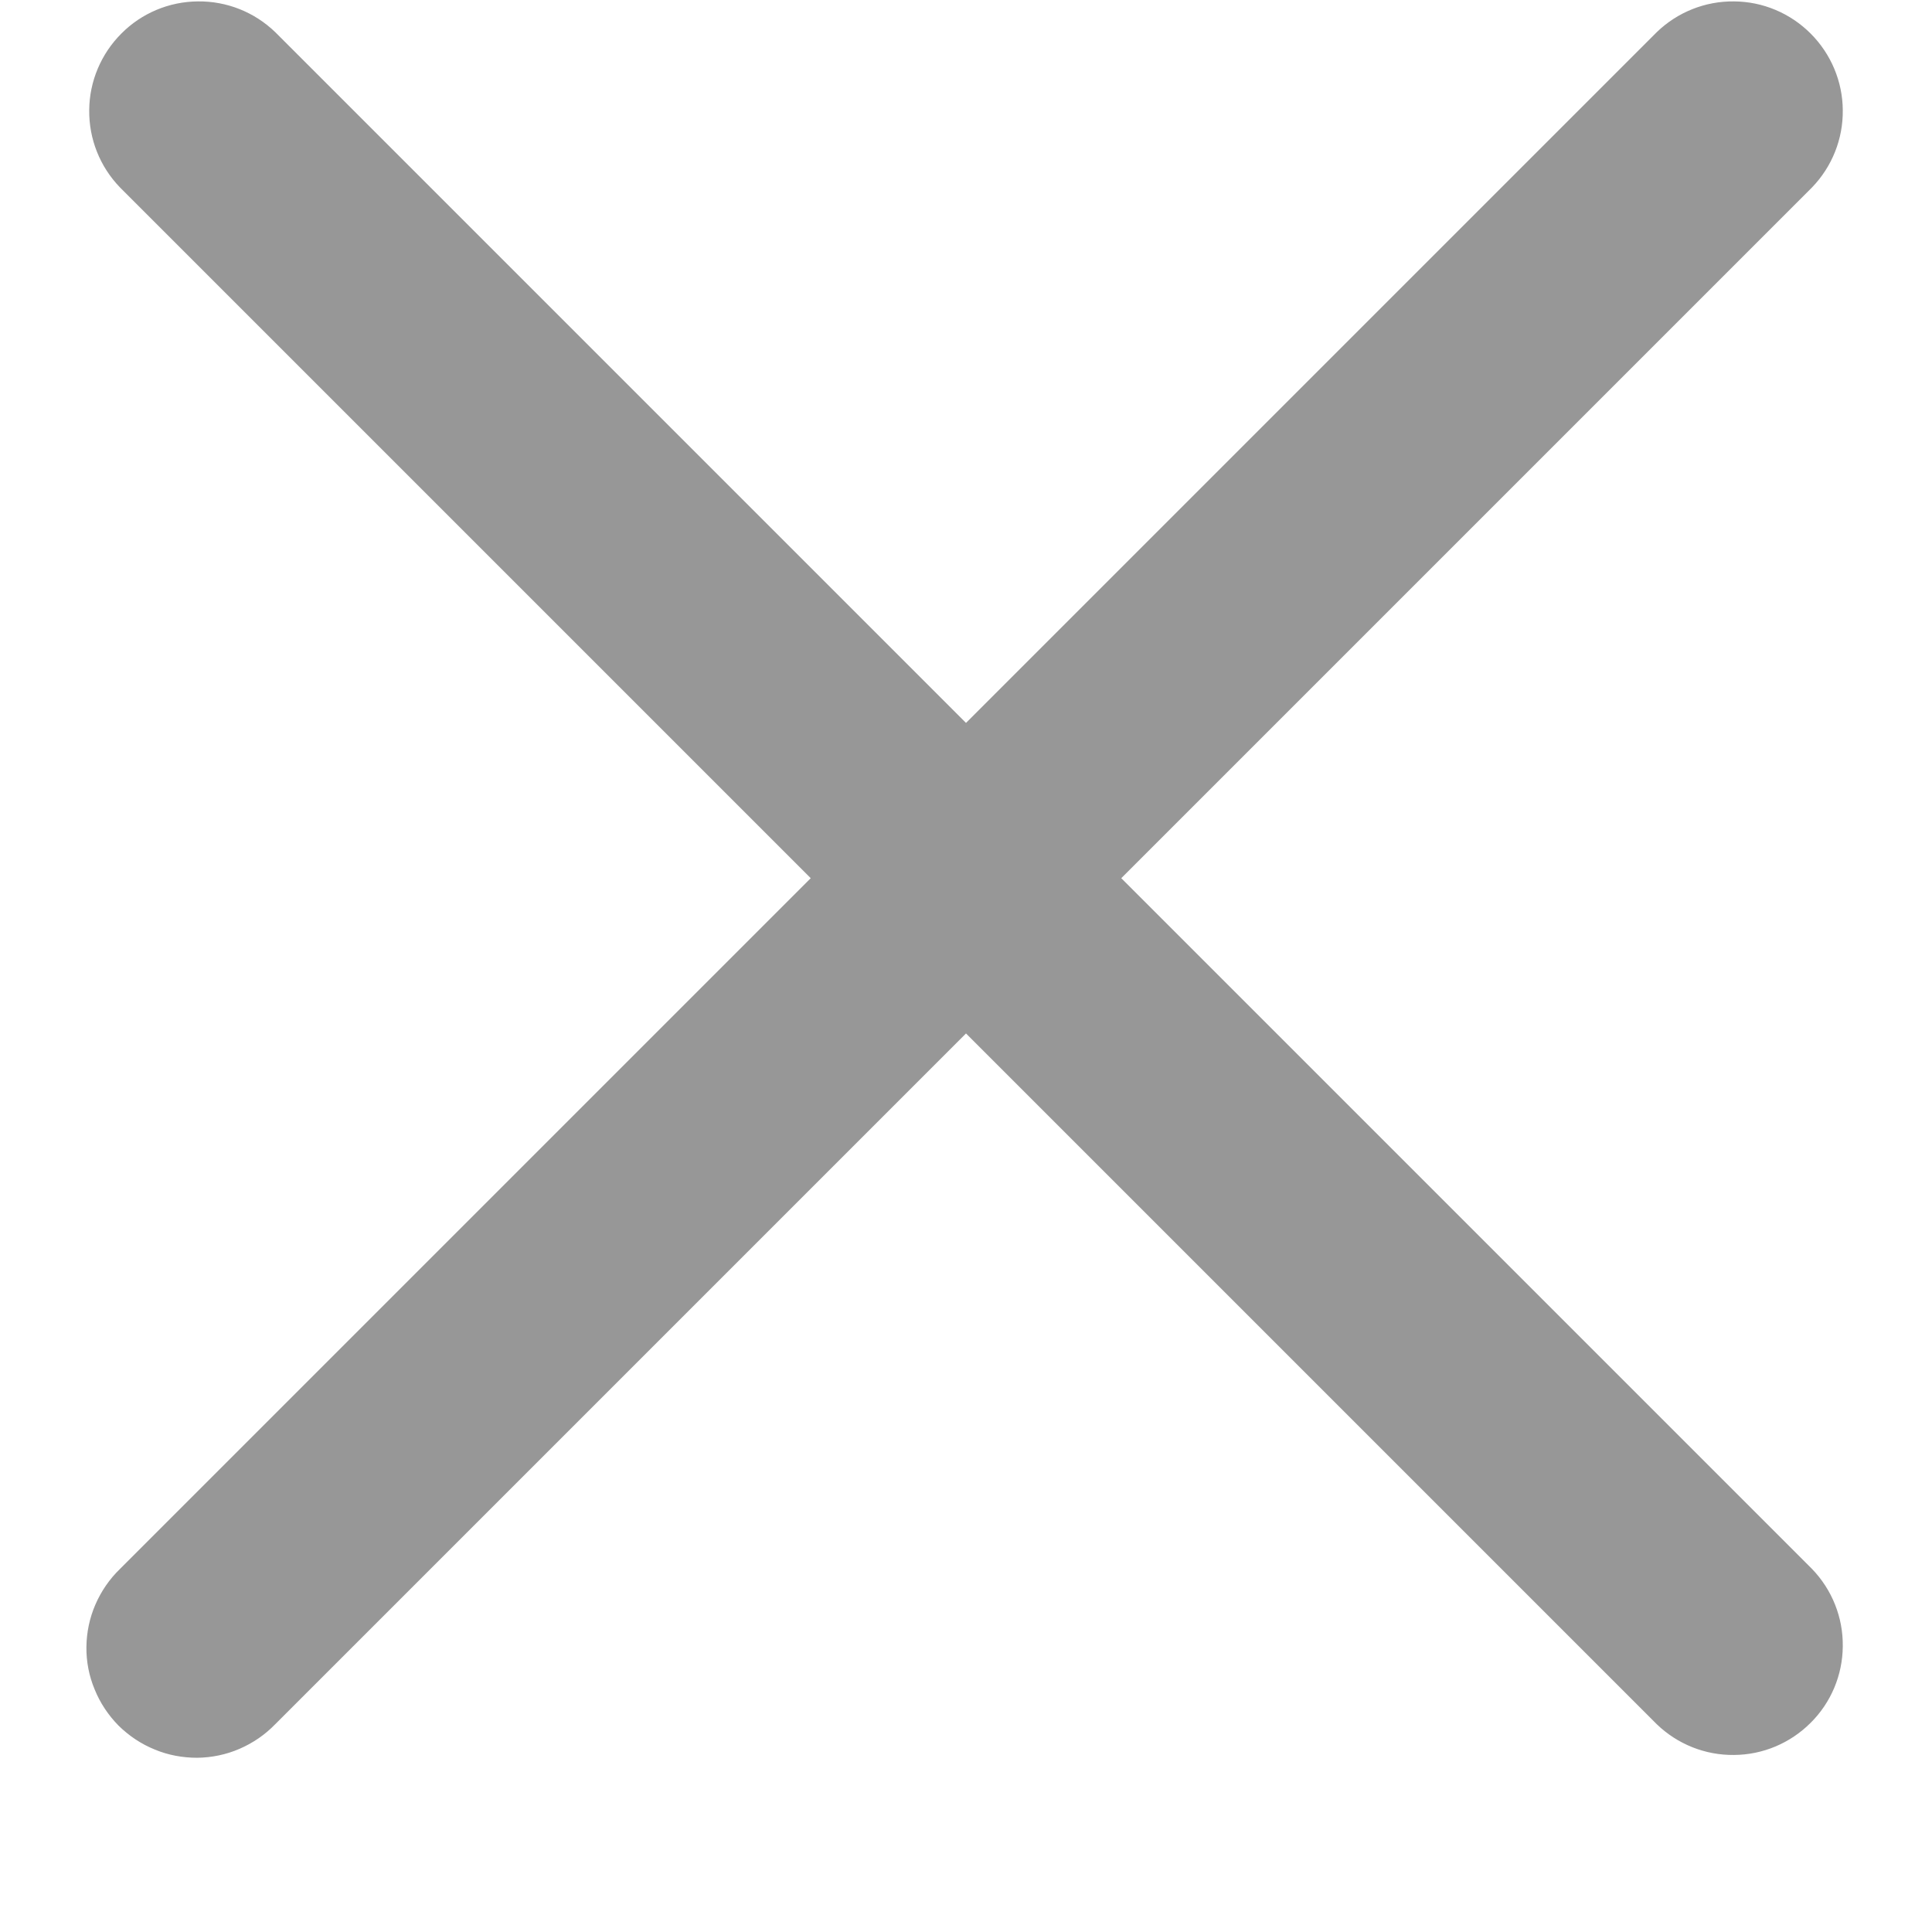 <svg width="11" height="11" viewBox="0 0 11 11" fill="none" xmlns="http://www.w3.org/2000/svg">
<path d="M6.384 5L10.317 1.067C10.431 0.949 10.494 0.791 10.492 0.627C10.491 0.464 10.425 0.307 10.309 0.191C10.193 0.075 10.037 0.009 9.873 0.008C9.709 0.006 9.551 0.069 9.433 0.183L5.5 4.116L1.567 0.183C1.449 0.069 1.291 0.006 1.127 0.008C0.963 0.009 0.806 0.075 0.691 0.191C0.575 0.307 0.509 0.464 0.508 0.627C0.506 0.791 0.569 0.949 0.683 1.067L4.616 5L0.683 8.933C0.623 8.991 0.576 9.06 0.543 9.136C0.51 9.212 0.493 9.294 0.492 9.377C0.491 9.46 0.507 9.543 0.539 9.619C0.57 9.696 0.617 9.766 0.675 9.825C0.734 9.883 0.804 9.93 0.881 9.961C0.957 9.993 1.04 10.008 1.123 10.008C1.206 10.007 1.288 9.99 1.364 9.957C1.44 9.924 1.509 9.877 1.567 9.817L5.5 5.884L9.433 9.817C9.551 9.931 9.709 9.994 9.873 9.992C10.037 9.991 10.193 9.925 10.309 9.809C10.425 9.694 10.491 9.537 10.492 9.373C10.494 9.209 10.431 9.051 10.317 8.933L6.384 5Z" fill="#979797"/>
</svg>

